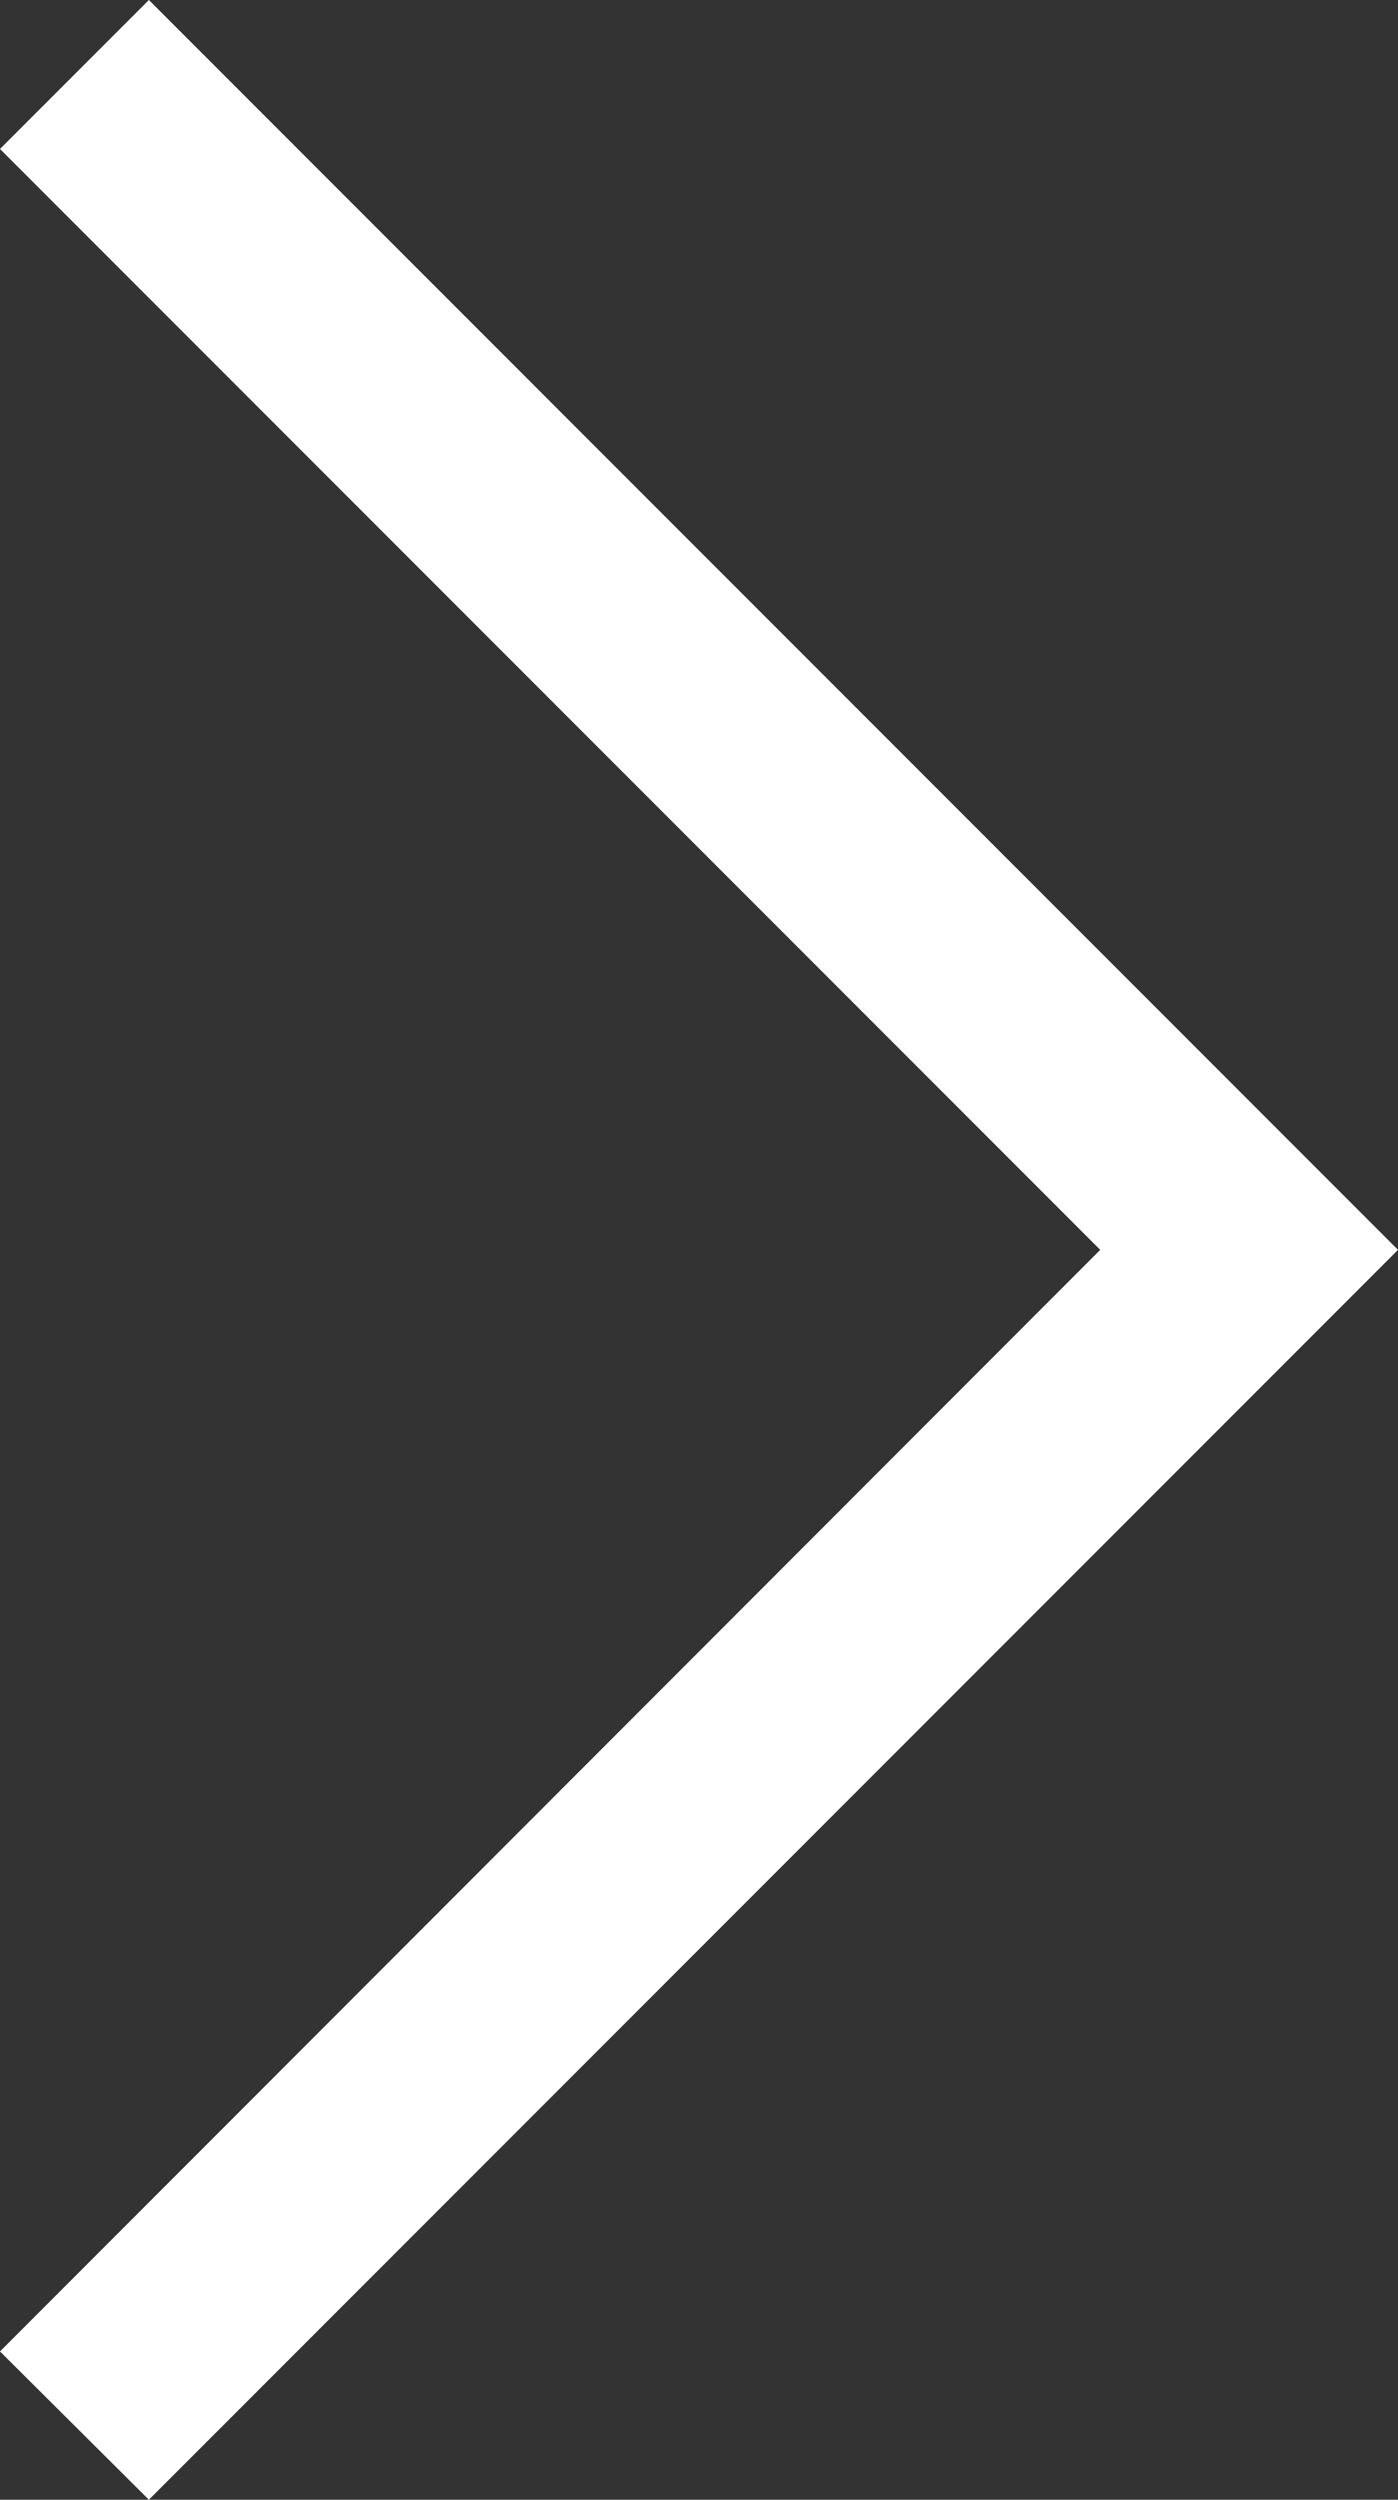 <svg id="Colours_Size" data-name="Colours / Size" xmlns="http://www.w3.org/2000/svg" viewBox="0 0 20 35.74">
  <rect x="0" y="0" width="20" height="35.74" fill="#333333" stroke="none"/>
  <defs>
    <style>
      .cls-1 {
        fill: #fff;
      }
    </style>
  </defs>
  <title>icon-arrow-right</title>
  <polygon class="cls-1" points="0 2.13 15.74 17.87 0 33.62 2.13 35.74 17.87 20 17.87 20 20 17.87 17.87 15.74 2.13 0 0 2.13"/>
</svg>

